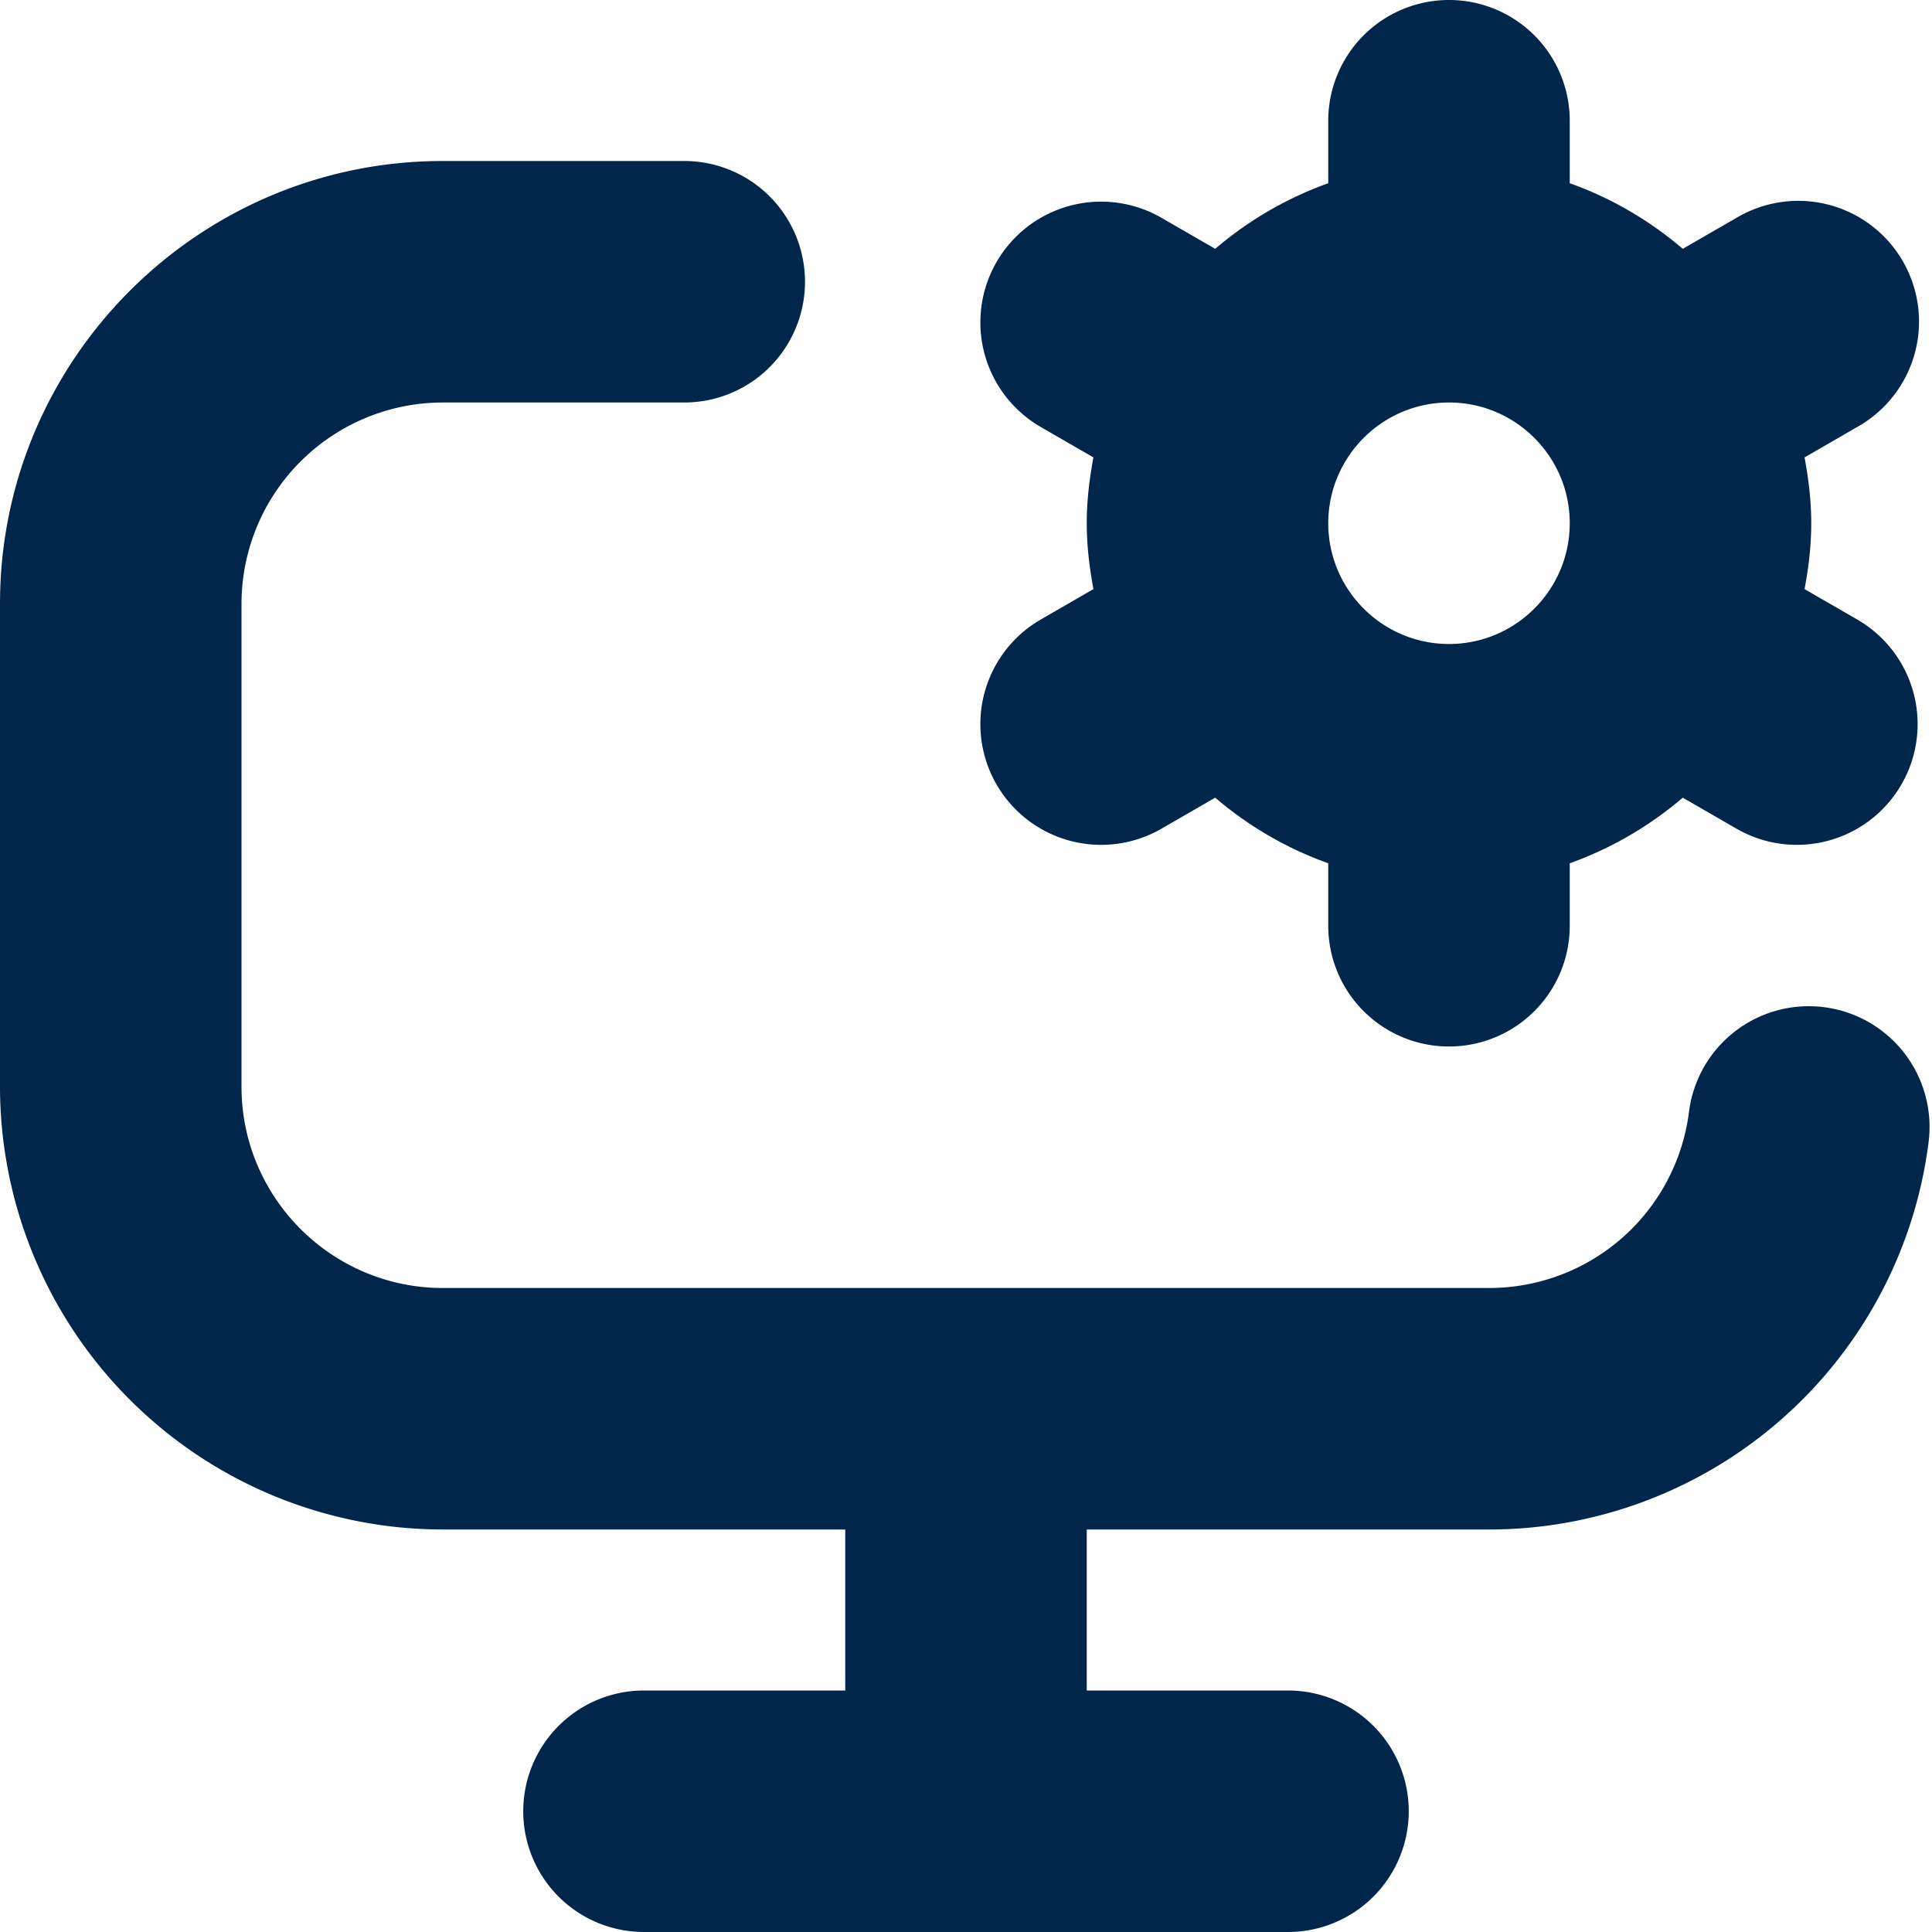 <svg xmlns="http://www.w3.org/2000/svg" version="1.1" xmlns:xlink="http://www.w3.org/1999/xlink" width="512" height="512" x="0" y="0" viewBox="0 0 24 24" style="enable-background:new 0 0 512 512" xml:space="preserve"><g><path d="M23.958 14.186A5.505 5.505 0 0 1 18.5 19h-5v2H16a1.5 1.5 0 1 1 0 3H8a1.5 1.5 0 1 1 0-3h2.5v-2h-5A5.506 5.506 0 0 1 0 13.5v-6C0 4.467 2.467 2 5.5 2h3a1.5 1.5 0 1 1 0 3h-3A2.503 2.503 0 0 0 3 7.5v6C3 14.878 4.122 16 5.5 16h13a2.501 2.501 0 0 0 2.481-2.186 1.5 1.5 0 0 1 2.977.371zM12.92 7.701l.663-.383c-.049-.266-.083-.538-.083-.818s.033-.552.083-.818l-.663-.383a1.5 1.5 0 0 1 1.5-2.598l.676.39a4.49 4.49 0 0 1 1.404-.815V1.5a1.5 1.5 0 1 1 3 0v.776c.521.186.992.463 1.404.815l.676-.39a1.5 1.5 0 1 1 1.5 2.598l-.663.383c.049.266.083.538.083.818s-.033.552-.083.818l.663.383a1.5 1.5 0 0 1-1.5 2.598l-.676-.39a4.49 4.49 0 0 1-1.404.815v.776a1.5 1.5 0 1 1-3 0v-.776a4.467 4.467 0 0 1-1.404-.815l-.676.39a1.5 1.5 0 0 1-1.5-2.598zM16.5 6.5c0 .827.673 1.5 1.5 1.5s1.5-.673 1.5-1.5S18.827 5 18 5s-1.5.673-1.5 1.5z" fill="#00264c" opacity="1" data-original="#000000"></path></g></svg>